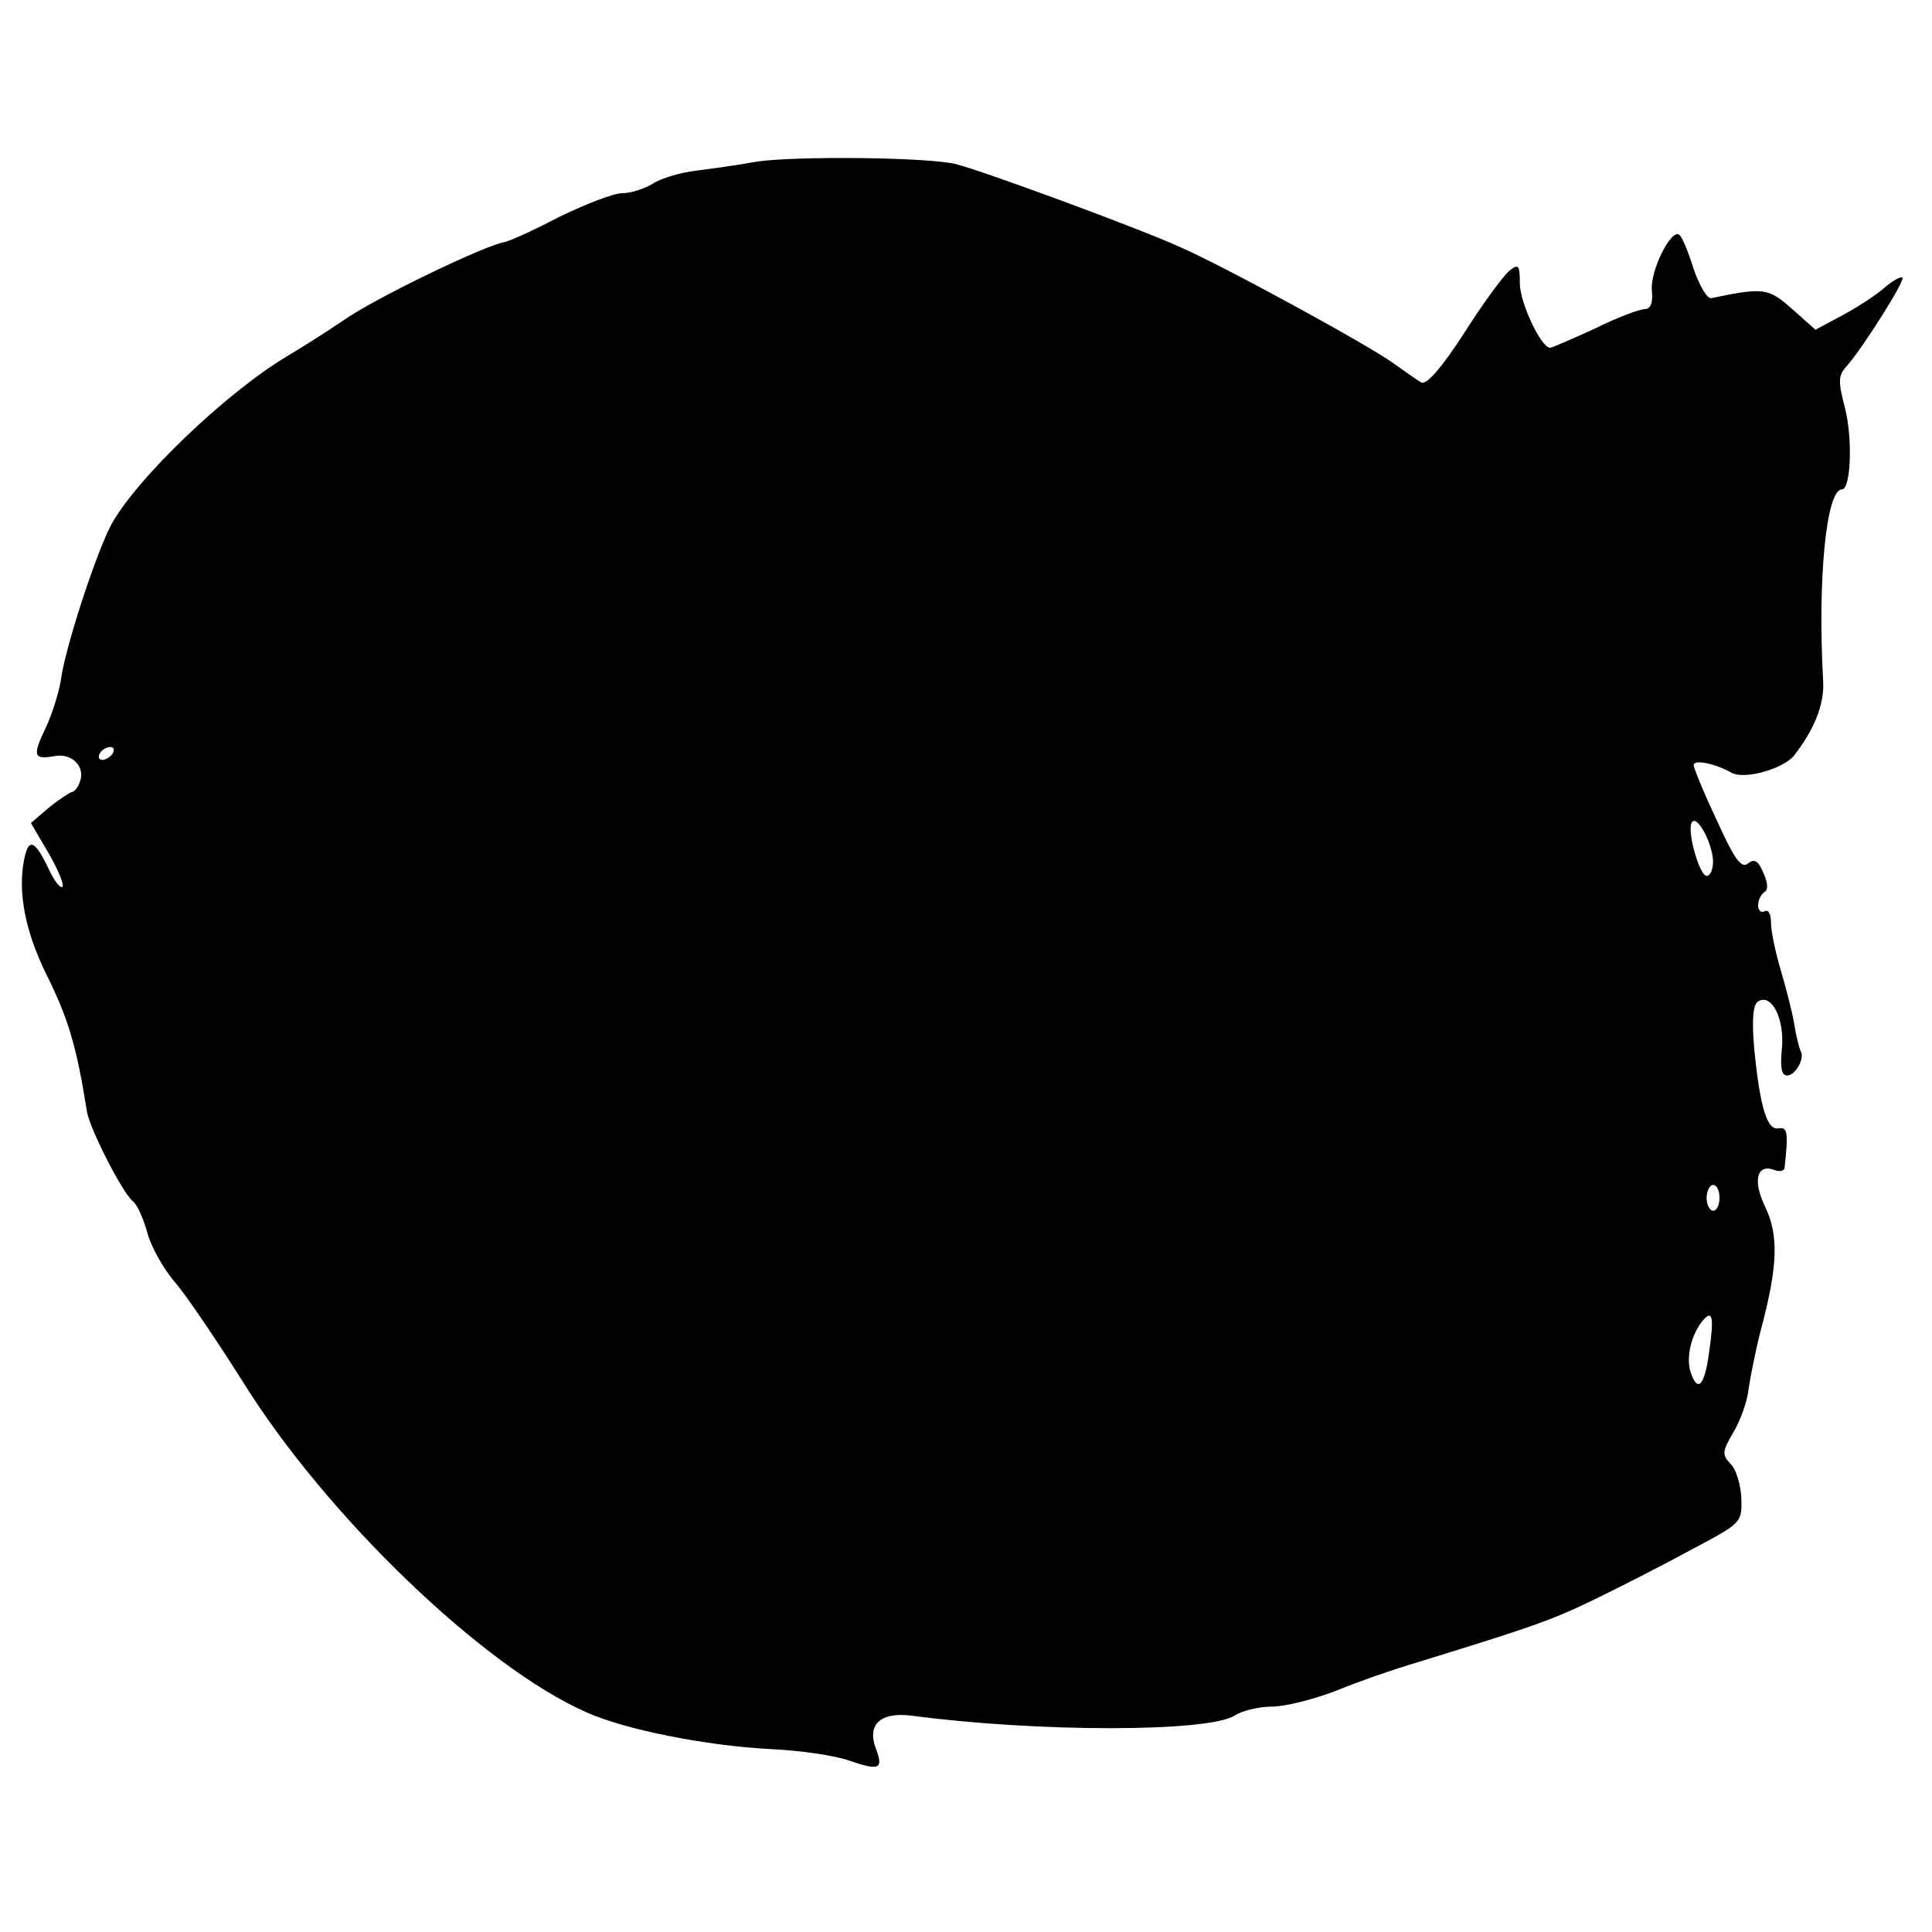 <svg version="1" xmlns="http://www.w3.org/2000/svg" width="400" height="400" viewBox="0 0 300 300"><path d="M117.5 25.1c-2.7.5-7 1.1-9.4 1.4-2.5.3-5.5 1.2-6.7 2-1.3.8-3.4 1.5-4.8 1.5-1.3 0-5.7 1.7-9.8 3.7-4 2.1-7.8 3.8-8.5 3.9-3 .5-19.9 8.6-24.9 12.1-3.1 2.1-7.1 4.6-8.8 5.6-9.7 5.8-23.9 19.5-27.5 26.5-2.4 4.8-6.9 18.6-7.6 23.5-.3 2.1-1.4 5.6-2.4 7.7-2.1 4.4-1.9 5 1.4 4.4 2.7-.5 4.8 1.7 3.9 4-.3.9-.9 1.6-1.3 1.6-.3.1-1.9 1.1-3.5 2.4l-2.8 2.4 2.7 4.6c1.5 2.6 2.5 5 2.2 5.3-.4.3-1.4-1.1-2.3-3.1-2.1-4.3-3-4.5-3.7-.9-.9 5 .2 10.8 3.4 17.4 3.6 7.2 4.8 11.5 6.4 21.5.4 2.6 5.5 12.6 7.1 13.9.7.5 1.7 2.8 2.3 5 .6 2.2 2.5 5.5 4.1 7.4 1.7 1.9 6.5 9 10.8 15.8 12.9 20.7 37.3 44.2 53.3 51.2 6 2.7 18.7 5.2 28.6 5.7 4.5.2 10 1 12.2 1.8 4.7 1.6 5.3 1.3 4.1-1.9-1.4-3.7.7-5.7 5.5-5.1 19.6 2.6 46 2.6 50.2 0 1.2-.8 3.9-1.4 5.8-1.4 2 0 6.4-1.1 9.8-2.4 3.4-1.4 9.4-3.5 13.2-4.6 17.2-5.3 20.4-6.4 27-9.6 3.9-1.9 10.6-5.3 15-7.7 7.9-4.2 8-4.2 7.9-8-.1-2.1-.8-4.6-1.7-5.4-1.3-1.4-1.3-1.9.4-4.8 1.1-1.8 2.2-4.8 2.4-6.7.3-2 1.1-6.1 1.9-9.2 2.7-10.1 2.8-14.8.7-19.2-2-4.1-1.3-6.8 1.5-5.7.8.3 1.4.1 1.5-.3.6-5.5.5-6.4-.9-6.2-1.8.4-2.9-3.2-3.8-12.3-.4-4.6-.2-6.9.6-7.4 2.1-1.3 4.1 2.7 3.7 7.2-.3 3-.1 4.3.8 4.3 1.3 0 2.8-2.7 2.1-3.8-.2-.4-.7-2.3-1-4.2-.3-1.9-1.3-5.7-2.1-8.4s-1.5-6-1.5-7.3c0-1.4-.4-2.1-1-1.8-.5.3-1-.1-1-.9s.4-1.7 1-2.1c.6-.3.5-1.5-.2-3-.8-1.9-1.4-2.2-2.4-1.4-1 .8-2.1-.7-4.8-6.7-2-4.2-3.6-8.1-3.6-8.6 0-.9 3.2-.3 5.9 1.2 2 1.1 8-.6 9.7-2.7 3.1-4 4.7-7.9 4.5-11.5-.9-15.9.5-29.8 2.9-29.8 1.4 0 1.7-7.8.5-12.6-1.1-4.2-1.1-5.1.3-6.6 2.6-3 9.1-13.3 8.6-13.7-.2-.2-1.4.4-2.7 1.5-1.2 1.1-4.1 3-6.5 4.3l-4.3 2.3-3.6-3.2c-3.7-3.3-4.4-3.4-12.6-1.7-.6.1-1.8-1.9-2.7-4.5-.8-2.6-1.8-5-2.2-5.3-1.2-1.2-4.6 5.5-4.3 8.6.2 1.9-.2 2.9-1.1 2.9-.8 0-4.3 1.3-7.7 3-3.5 1.6-6.7 3-7 3-1.4 0-4.7-7-4.7-10 0-2.9-.2-3.1-1.7-1.9-.9.8-4.1 5.1-7 9.7-3.5 5.4-5.8 8-6.6 7.6-.7-.4-2.5-1.7-4.2-2.9-3.8-2.8-26.3-15.1-33.4-18.2-6.4-2.9-30.3-11.7-34.6-12.8-4.2-1.1-25-1.3-31-.4zM17.5 117c-.3.5-1.1 1-1.6 1-.6 0-.7-.5-.4-1 .3-.6 1.1-1 1.6-1 .6 0 .7.4.4 1zM266 133.7c0 1.3-.4 2.3-1 2.3-1.1 0-3.1-7-2.3-8.3.8-1.3 3.2 3.2 3.3 6zm1 52.3c0 1.1-.4 2-1 2-.5 0-1-.9-1-2s.5-2 1-2c.6 0 1 .9 1 2zm-1.6 23.9c-.7 5.3-1.8 6.5-2.9 3.1-.7-2.2.1-5.7 1.8-7.8 1.6-2 1.9-.8 1.1 4.7z"/></svg>